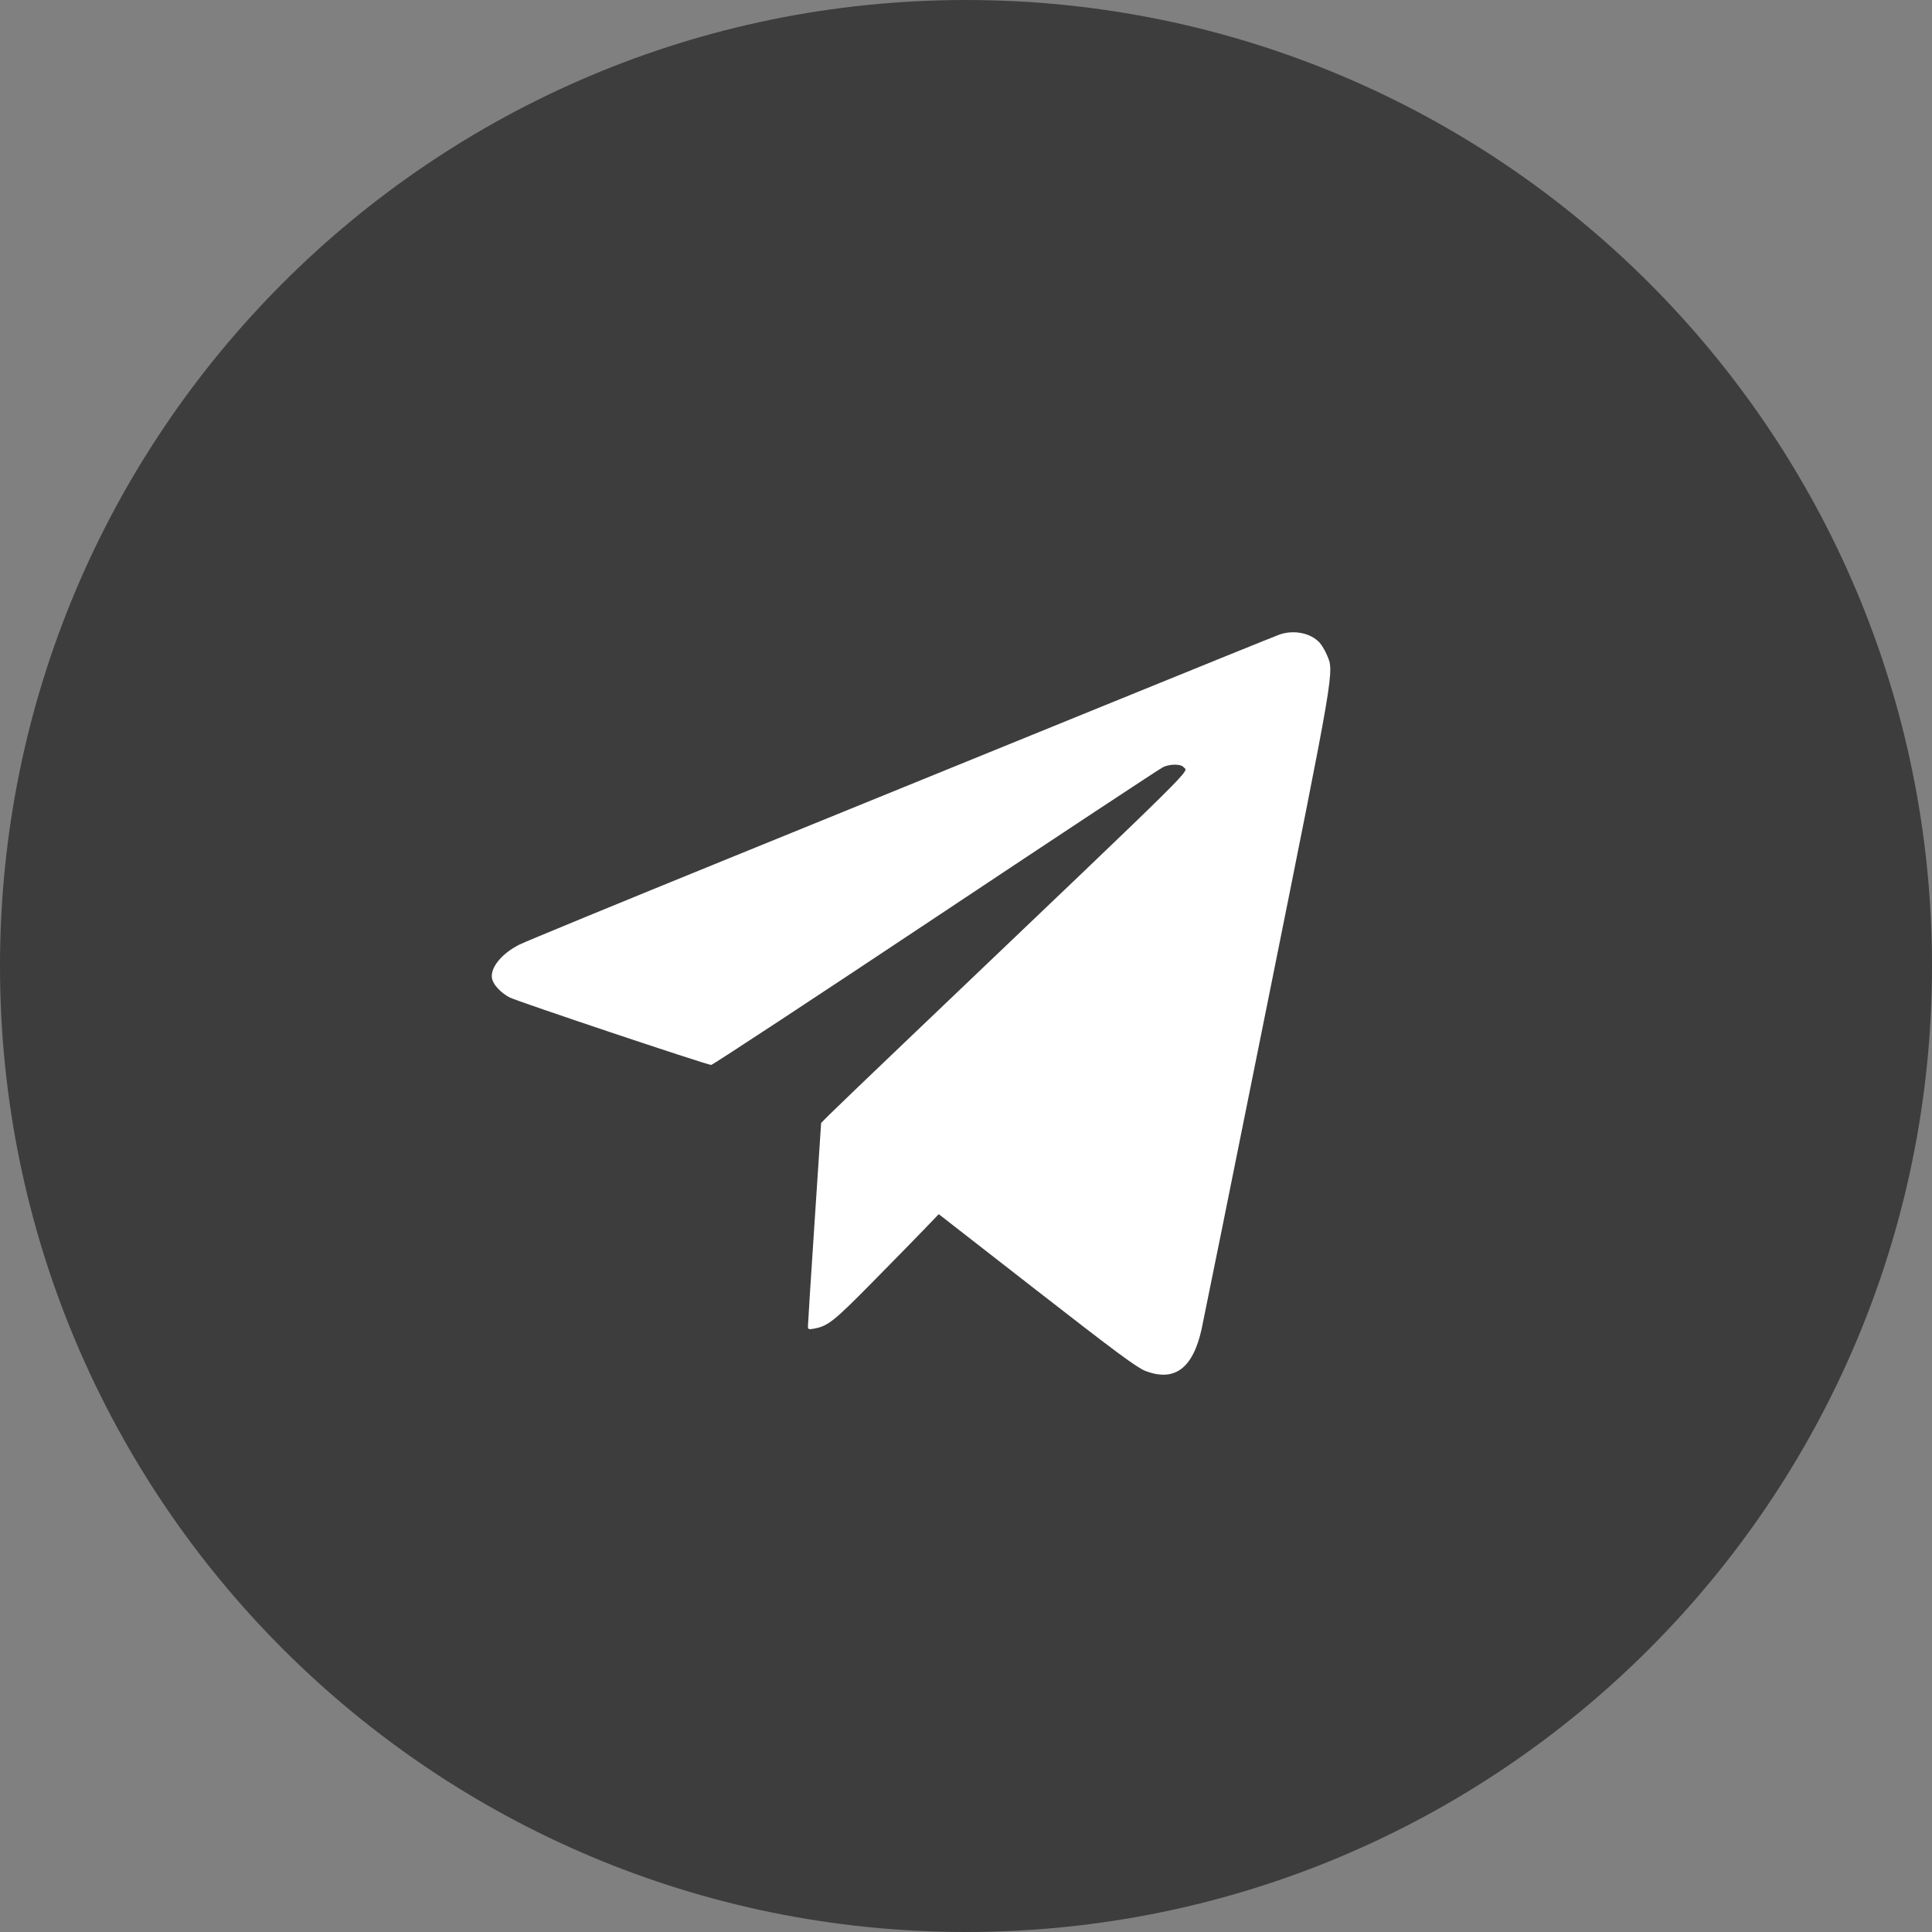 <?xml version="1.0" encoding="UTF-8"?> <svg xmlns="http://www.w3.org/2000/svg" width="169" height="169" viewBox="0 0 169 169" fill="none"><rect x="0" y="0" width="169" height="169" fill="#808080" stroke="none"/> <path d="M84.5 169C131.168 169 169 131.168 169 84.5C169 37.832 131.168 0 84.5 0C37.832 0 0 37.832 0 84.5C0 131.168 37.832 169 84.5 169Z" fill="#3D3D3D"></path> <path fill-rule="evenodd" clip-rule="evenodd" d="M111.926 55.506C111.611 55.615 104.605 58.452 96.358 61.812C88.111 65.171 73.487 71.125 63.859 75.042C54.231 78.96 45.94 82.373 45.434 82.628C43.813 83.445 42.796 84.752 43.06 85.681C43.206 86.198 43.834 86.851 44.56 87.242C45.165 87.568 61.741 93.121 62.209 93.154C62.327 93.162 71.169 87.348 81.858 80.235C92.547 73.12 101.504 67.205 101.762 67.091C102.379 66.817 103.308 66.824 103.527 67.103C103.917 67.603 105.621 65.919 80.144 90.219C76.317 93.869 72.88 97.165 72.507 97.543L71.828 98.23L71.251 106.954C70.934 111.752 70.674 115.823 70.674 116C70.674 116.288 70.731 116.31 71.212 116.221C72.423 115.994 72.936 115.588 76.227 112.25C78.026 110.425 80.088 108.319 80.808 107.57L82.117 106.208L90.692 112.885C97.59 118.258 99.448 119.633 100.187 119.919C102.735 120.902 104.346 119.707 105.108 116.268C105.262 115.577 107.851 102.757 110.863 87.781C116.843 58.05 116.716 58.792 116.06 57.272C115.898 56.894 115.618 56.423 115.438 56.225C114.67 55.373 113.192 55.071 111.926 55.506Z" fill="white"></path> </svg> 